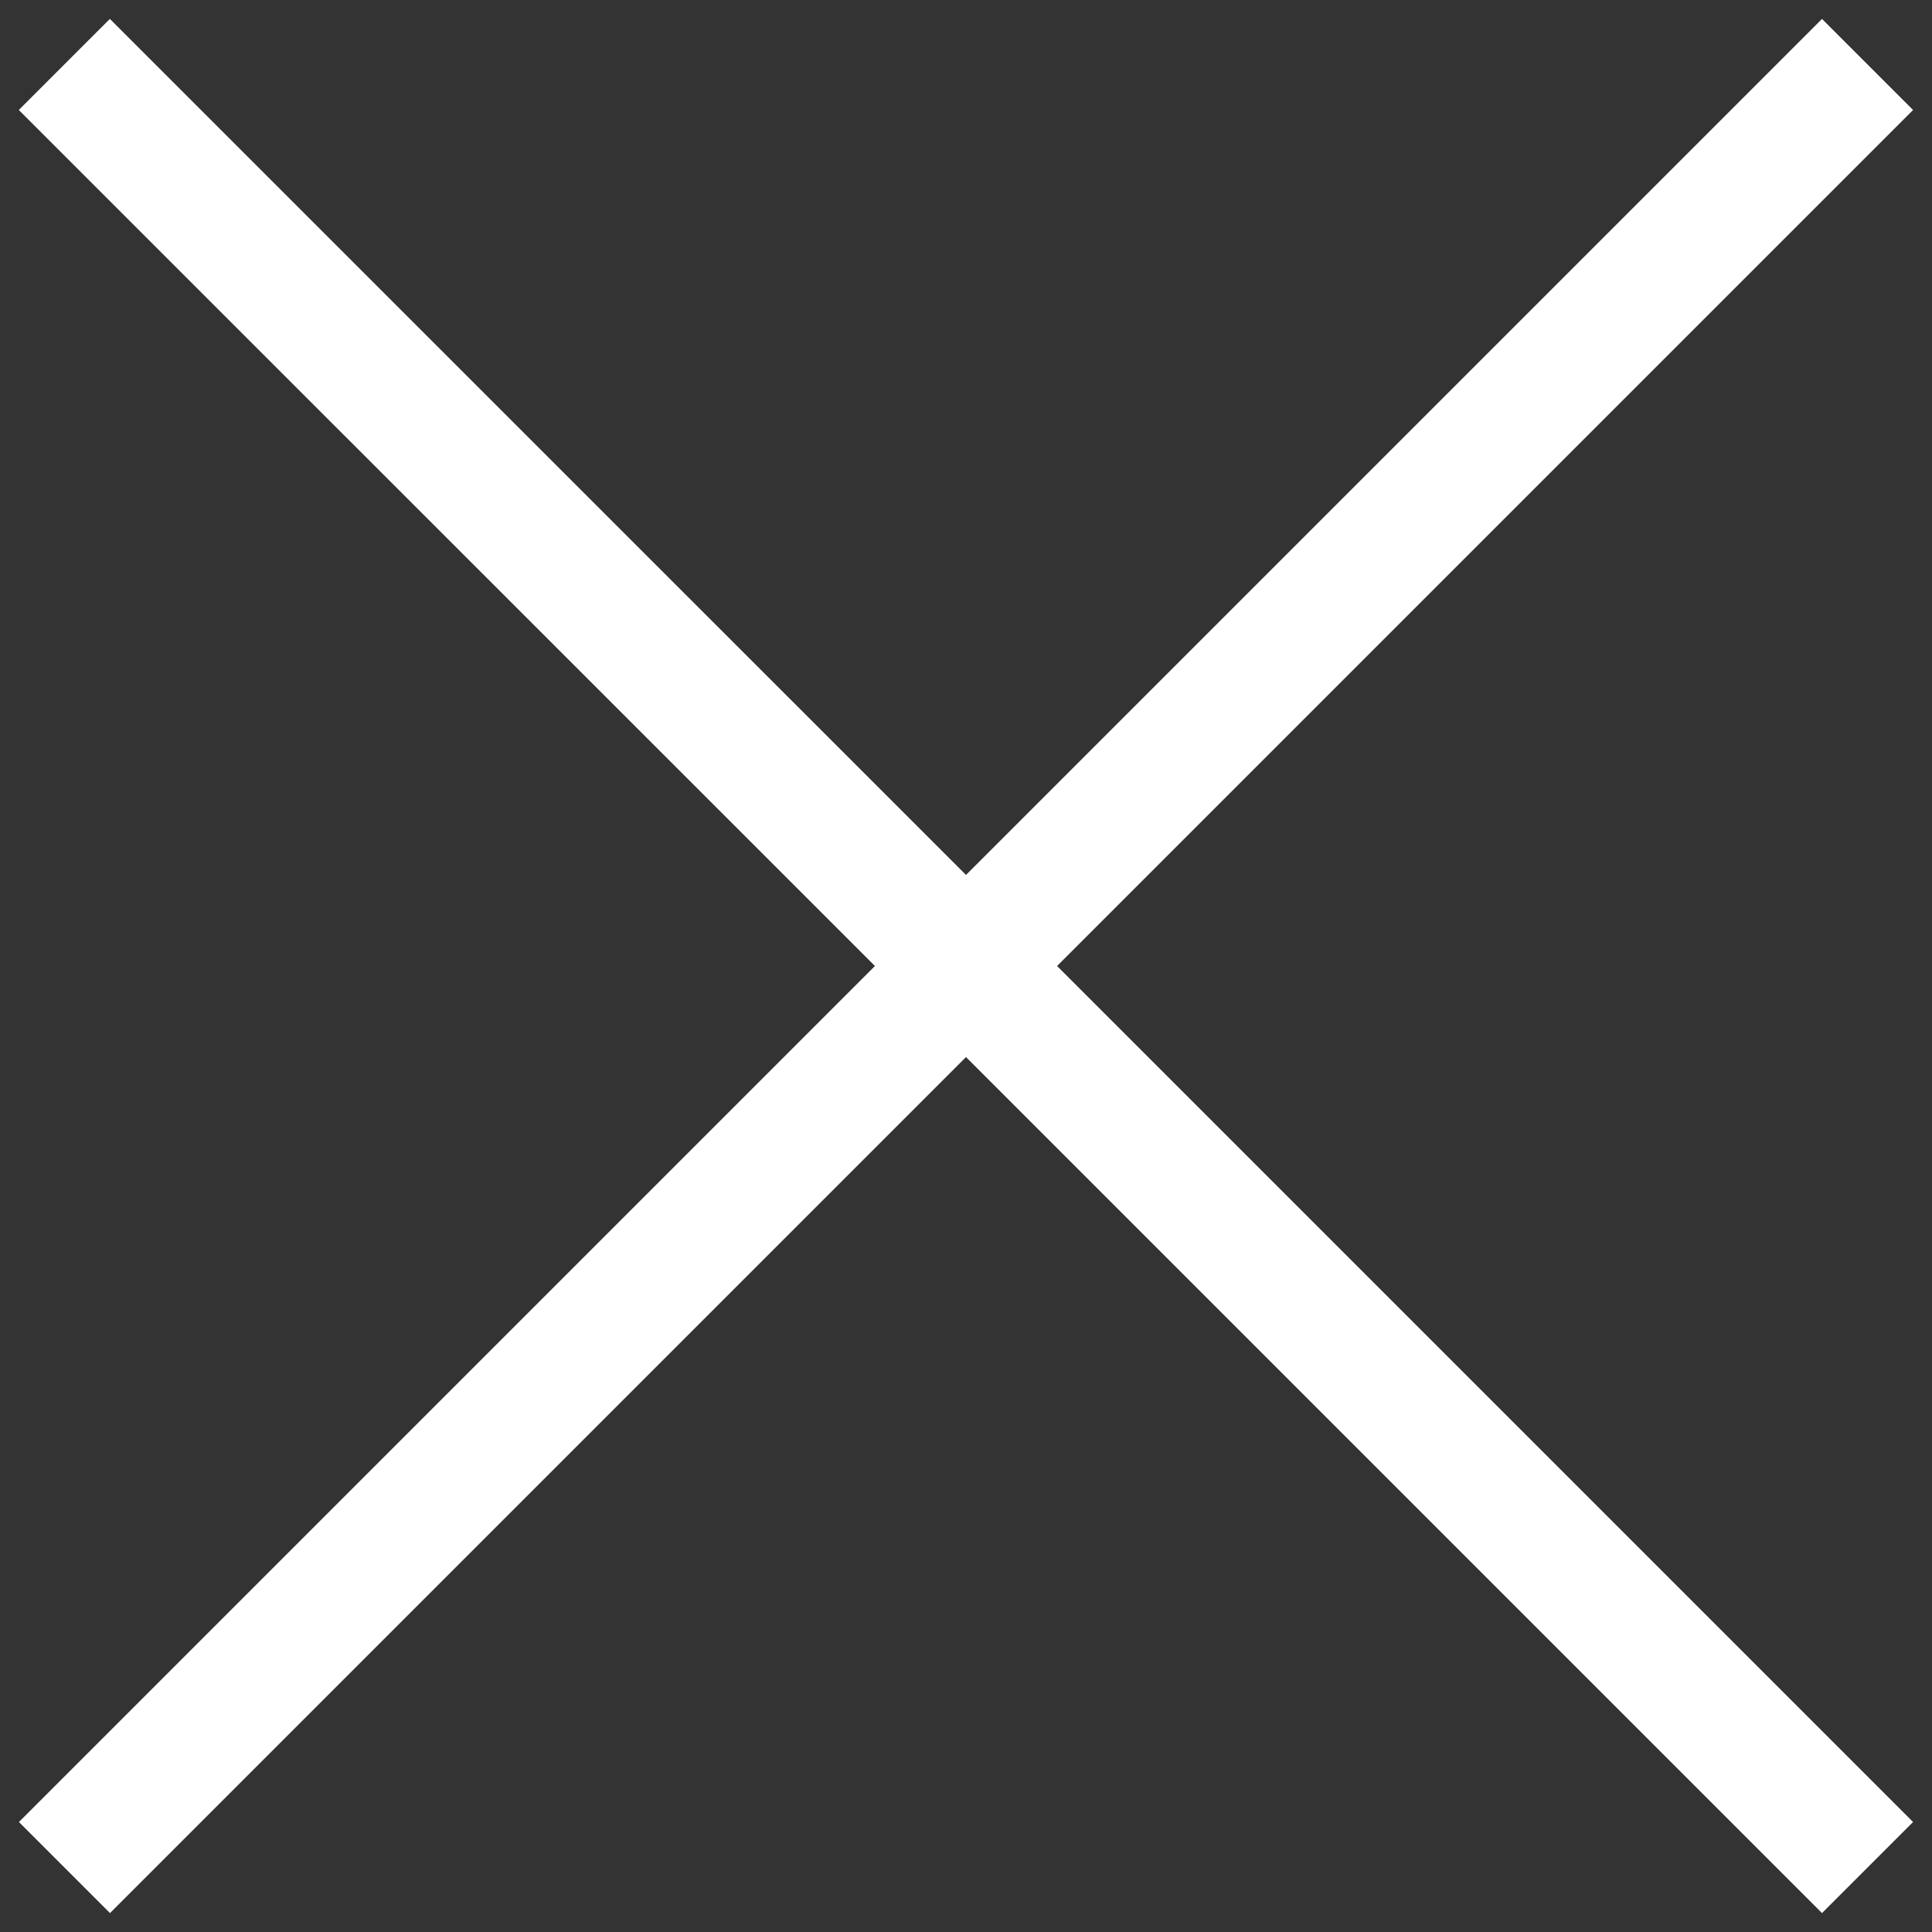 <?xml version="1.0" encoding="UTF-8" standalone="no"?>
<svg width="15px" height="15px" viewBox="0 0 15 15" version="1.1" xmlns="http://www.w3.org/2000/svg" xmlns:xlink="http://www.w3.org/1999/xlink" xmlns:sketch="http://www.bohemiancoding.com/sketch/ns">
    <rect x="0" y="0" width="15" height="15" fill="#333333" stroke="none"/>
    <!-- Generator: Sketch 3.5.1 (25234) - http://www.bohemiancoding.com/sketch -->
    <title>Shape</title>
    <desc>Created with Sketch.</desc>
    <defs></defs>
    <g id="Page-1" stroke="none" stroke-width="1" fill="none" fill-rule="evenodd" sketch:type="MSPage">
        <g id="close" sketch:type="MSLayerGroup" fill="#FFFFFF">
            <path d="M8.207,7.5 L14.853,14.146 L14.146,14.853 L7.5,8.207 L0.854,14.853 L0.147,14.146 L6.793,7.5 L0.146,0.854 L0.853,0.147 L7.5,6.793 L14.146,0.147 L14.853,0.854 L8.207,7.5 L8.207,7.5 Z" id="Shape" sketch:type="MSShapeGroup"></path>
        </g>
    </g>
</svg>